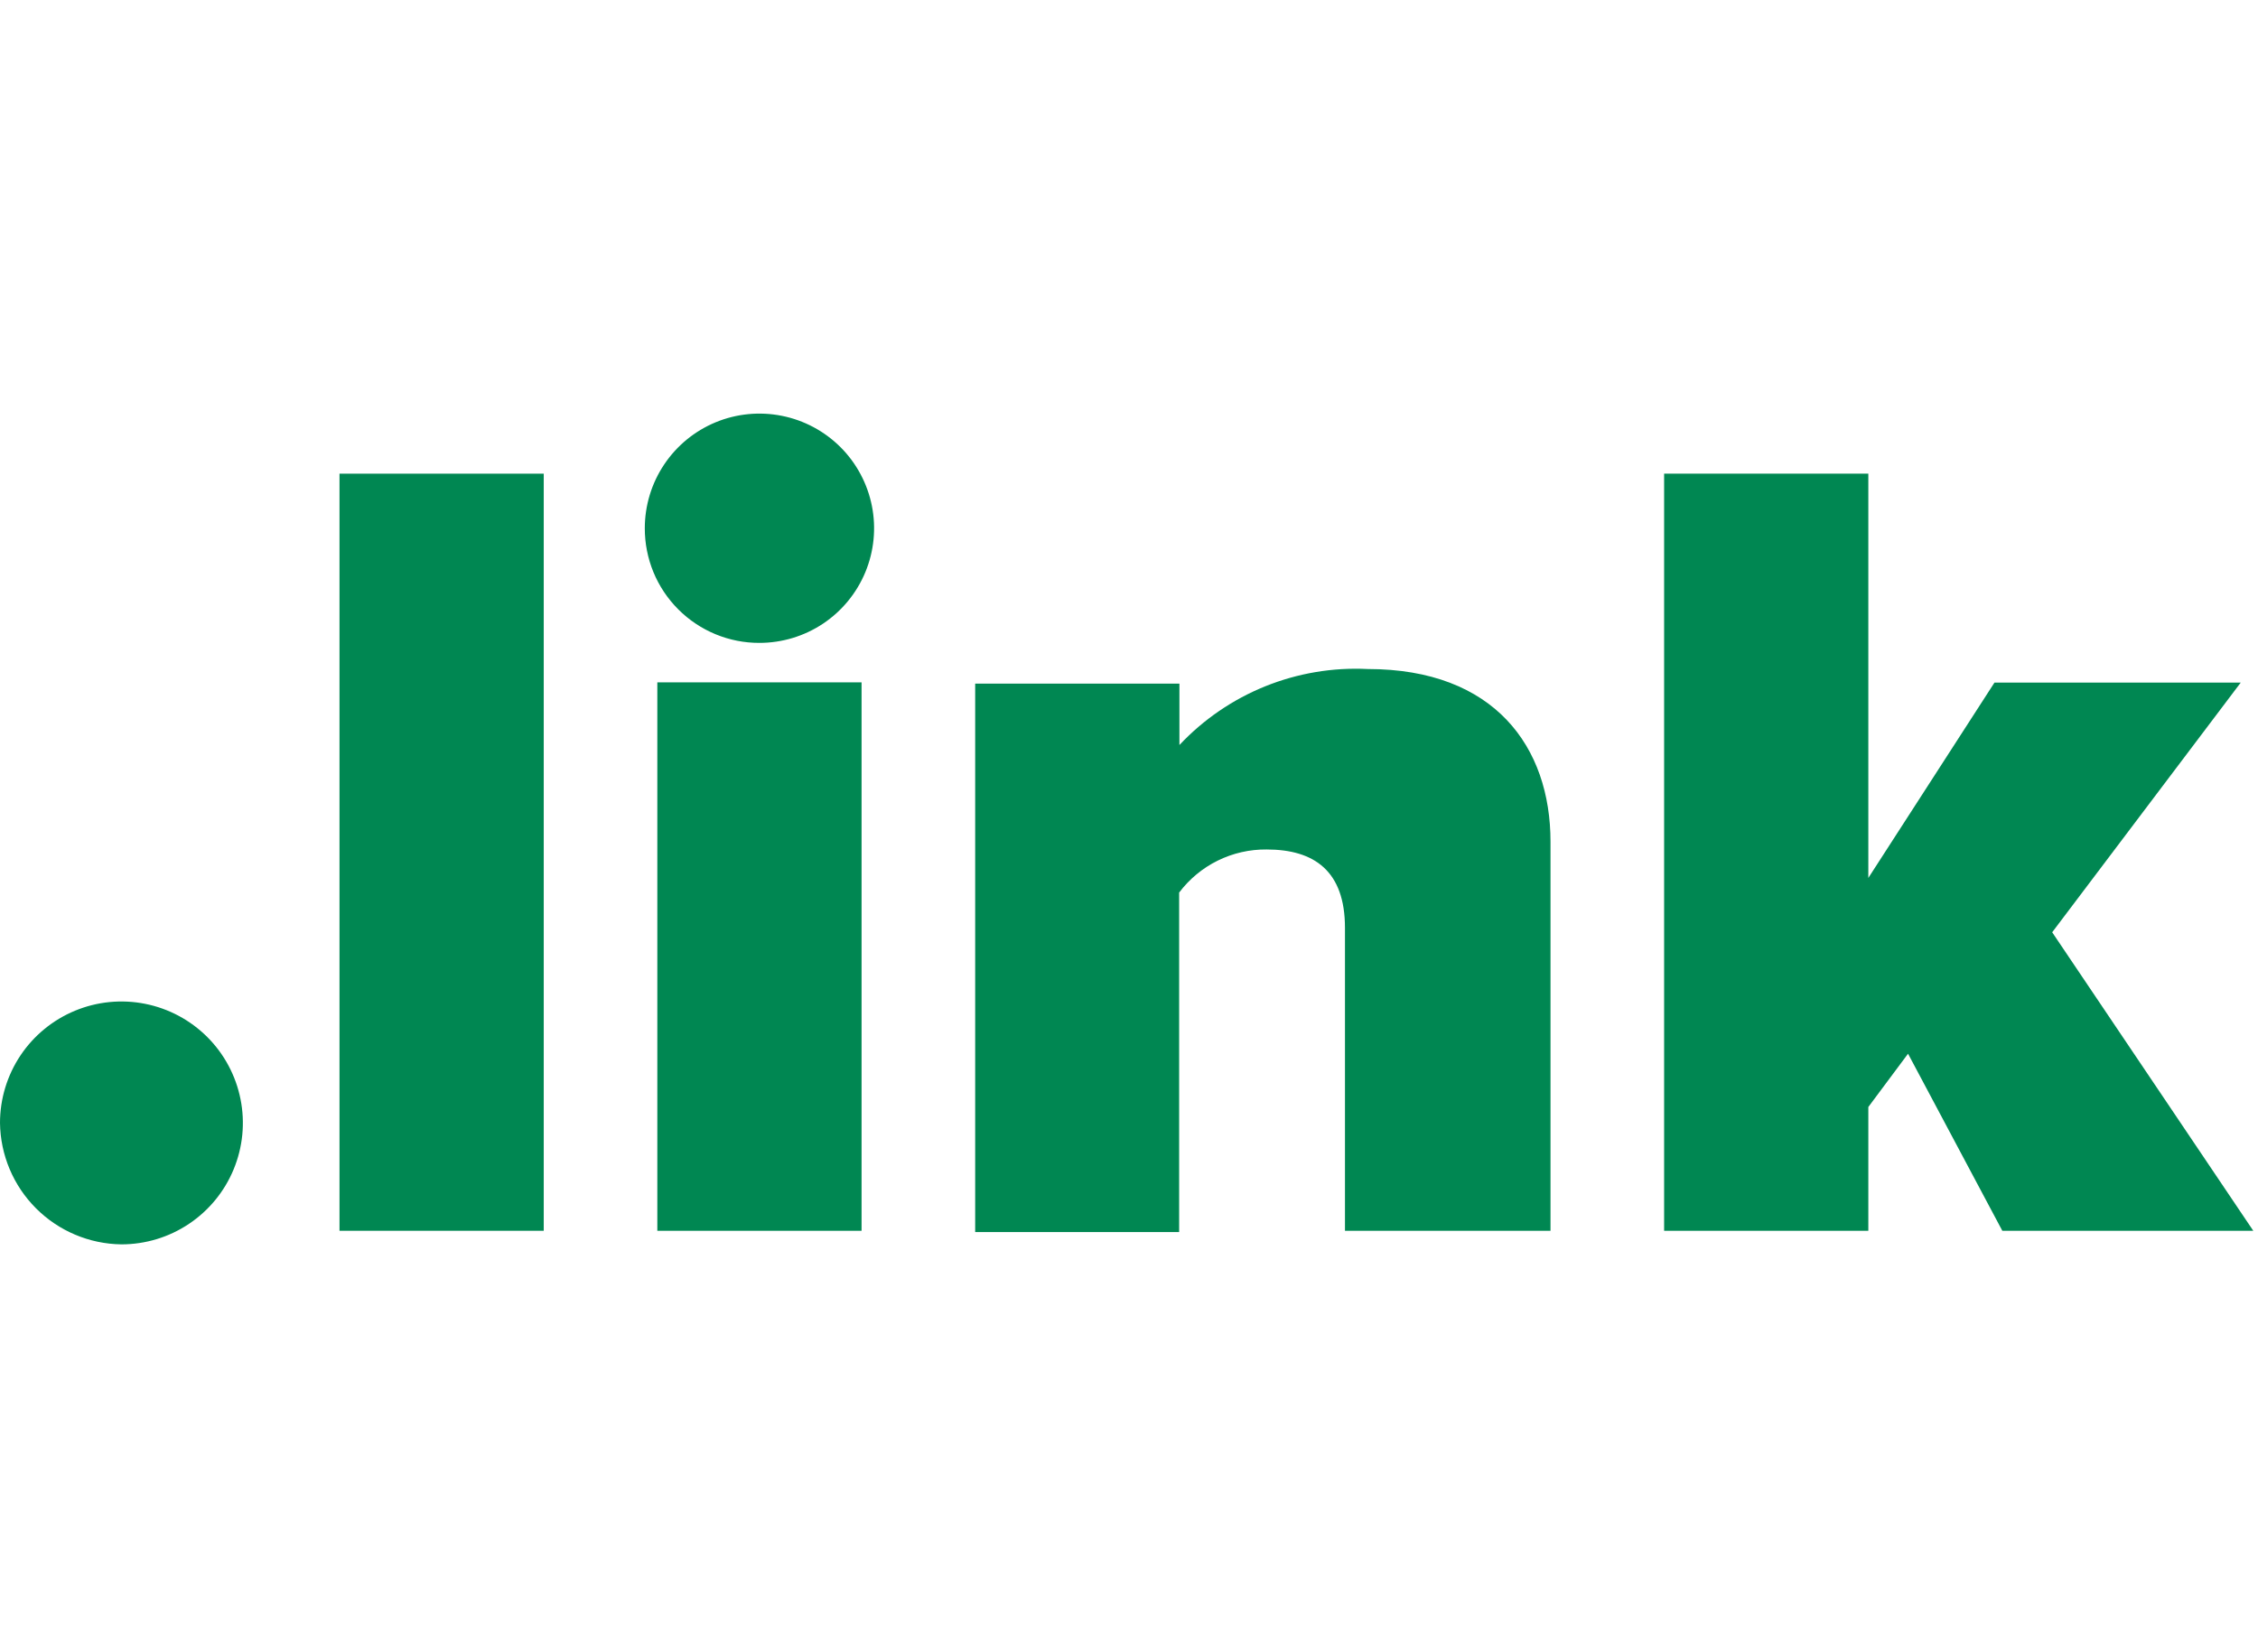 <svg width="82" height="60" viewBox="0 0 82 60" fill="none" xmlns="http://www.w3.org/2000/svg">
<g clip-path="url(#clip0_266_2080)">
<path d="M0 40.778C0 39.906 0.259 39.053 0.743 38.328C1.228 37.603 1.917 37.038 2.722 36.704C3.528 36.37 4.415 36.283 5.27 36.453C6.126 36.623 6.912 37.043 7.529 37.66C8.145 38.277 8.565 39.062 8.735 39.918C8.906 40.773 8.818 41.66 8.484 42.466C8.151 43.272 7.585 43.961 6.86 44.445C6.135 44.93 5.282 45.188 4.41 45.188C3.245 45.174 2.132 44.704 1.308 43.88C0.484 43.056 0.015 41.943 0 40.778H0Z" fill="#008752"/>
<path d="M12.329 44.695V17.201H19.746V44.695H12.329Z" fill="#008752"/>
<path d="M23.871 44.695V24.779H31.288V44.695H23.871ZM23.416 19.183C23.416 18.36 23.66 17.555 24.118 16.87C24.575 16.185 25.225 15.652 25.986 15.336C26.747 15.021 27.584 14.939 28.392 15.1C29.199 15.26 29.941 15.657 30.524 16.239C31.106 16.821 31.502 17.563 31.663 18.371C31.824 19.178 31.741 20.016 31.426 20.776C31.111 21.537 30.577 22.187 29.893 22.645C29.208 23.102 28.403 23.346 27.579 23.346C27.032 23.348 26.491 23.241 25.985 23.032C25.479 22.823 25.02 22.517 24.633 22.13C24.246 21.743 23.939 21.284 23.73 20.778C23.522 20.272 23.415 19.73 23.416 19.183Z" fill="#008752"/>
<path d="M48.843 44.695V33.694C48.843 31.636 47.734 30.848 45.998 30.848C45.383 30.842 44.775 30.98 44.223 31.252C43.671 31.524 43.191 31.922 42.821 32.413V44.742H35.414V24.826H42.831V27.055C43.703 26.127 44.766 25.4 45.946 24.923C47.127 24.447 48.397 24.232 49.669 24.295C54.287 24.295 56.307 27.14 56.307 30.564V44.695H48.843Z" fill="#008752"/>
<path d="M72.715 44.695L69.291 38.265L67.849 40.2V44.695H60.433V17.201H67.849V31.882L72.43 24.788H81.373L74.526 33.855L81.829 44.695H72.715Z" fill="#008752"/>
</g>
<defs>
<clipPath id="clip0_266_2080">
<rect width="82" height="60" fill="white"/>
</clipPath>
</defs>
</svg>
